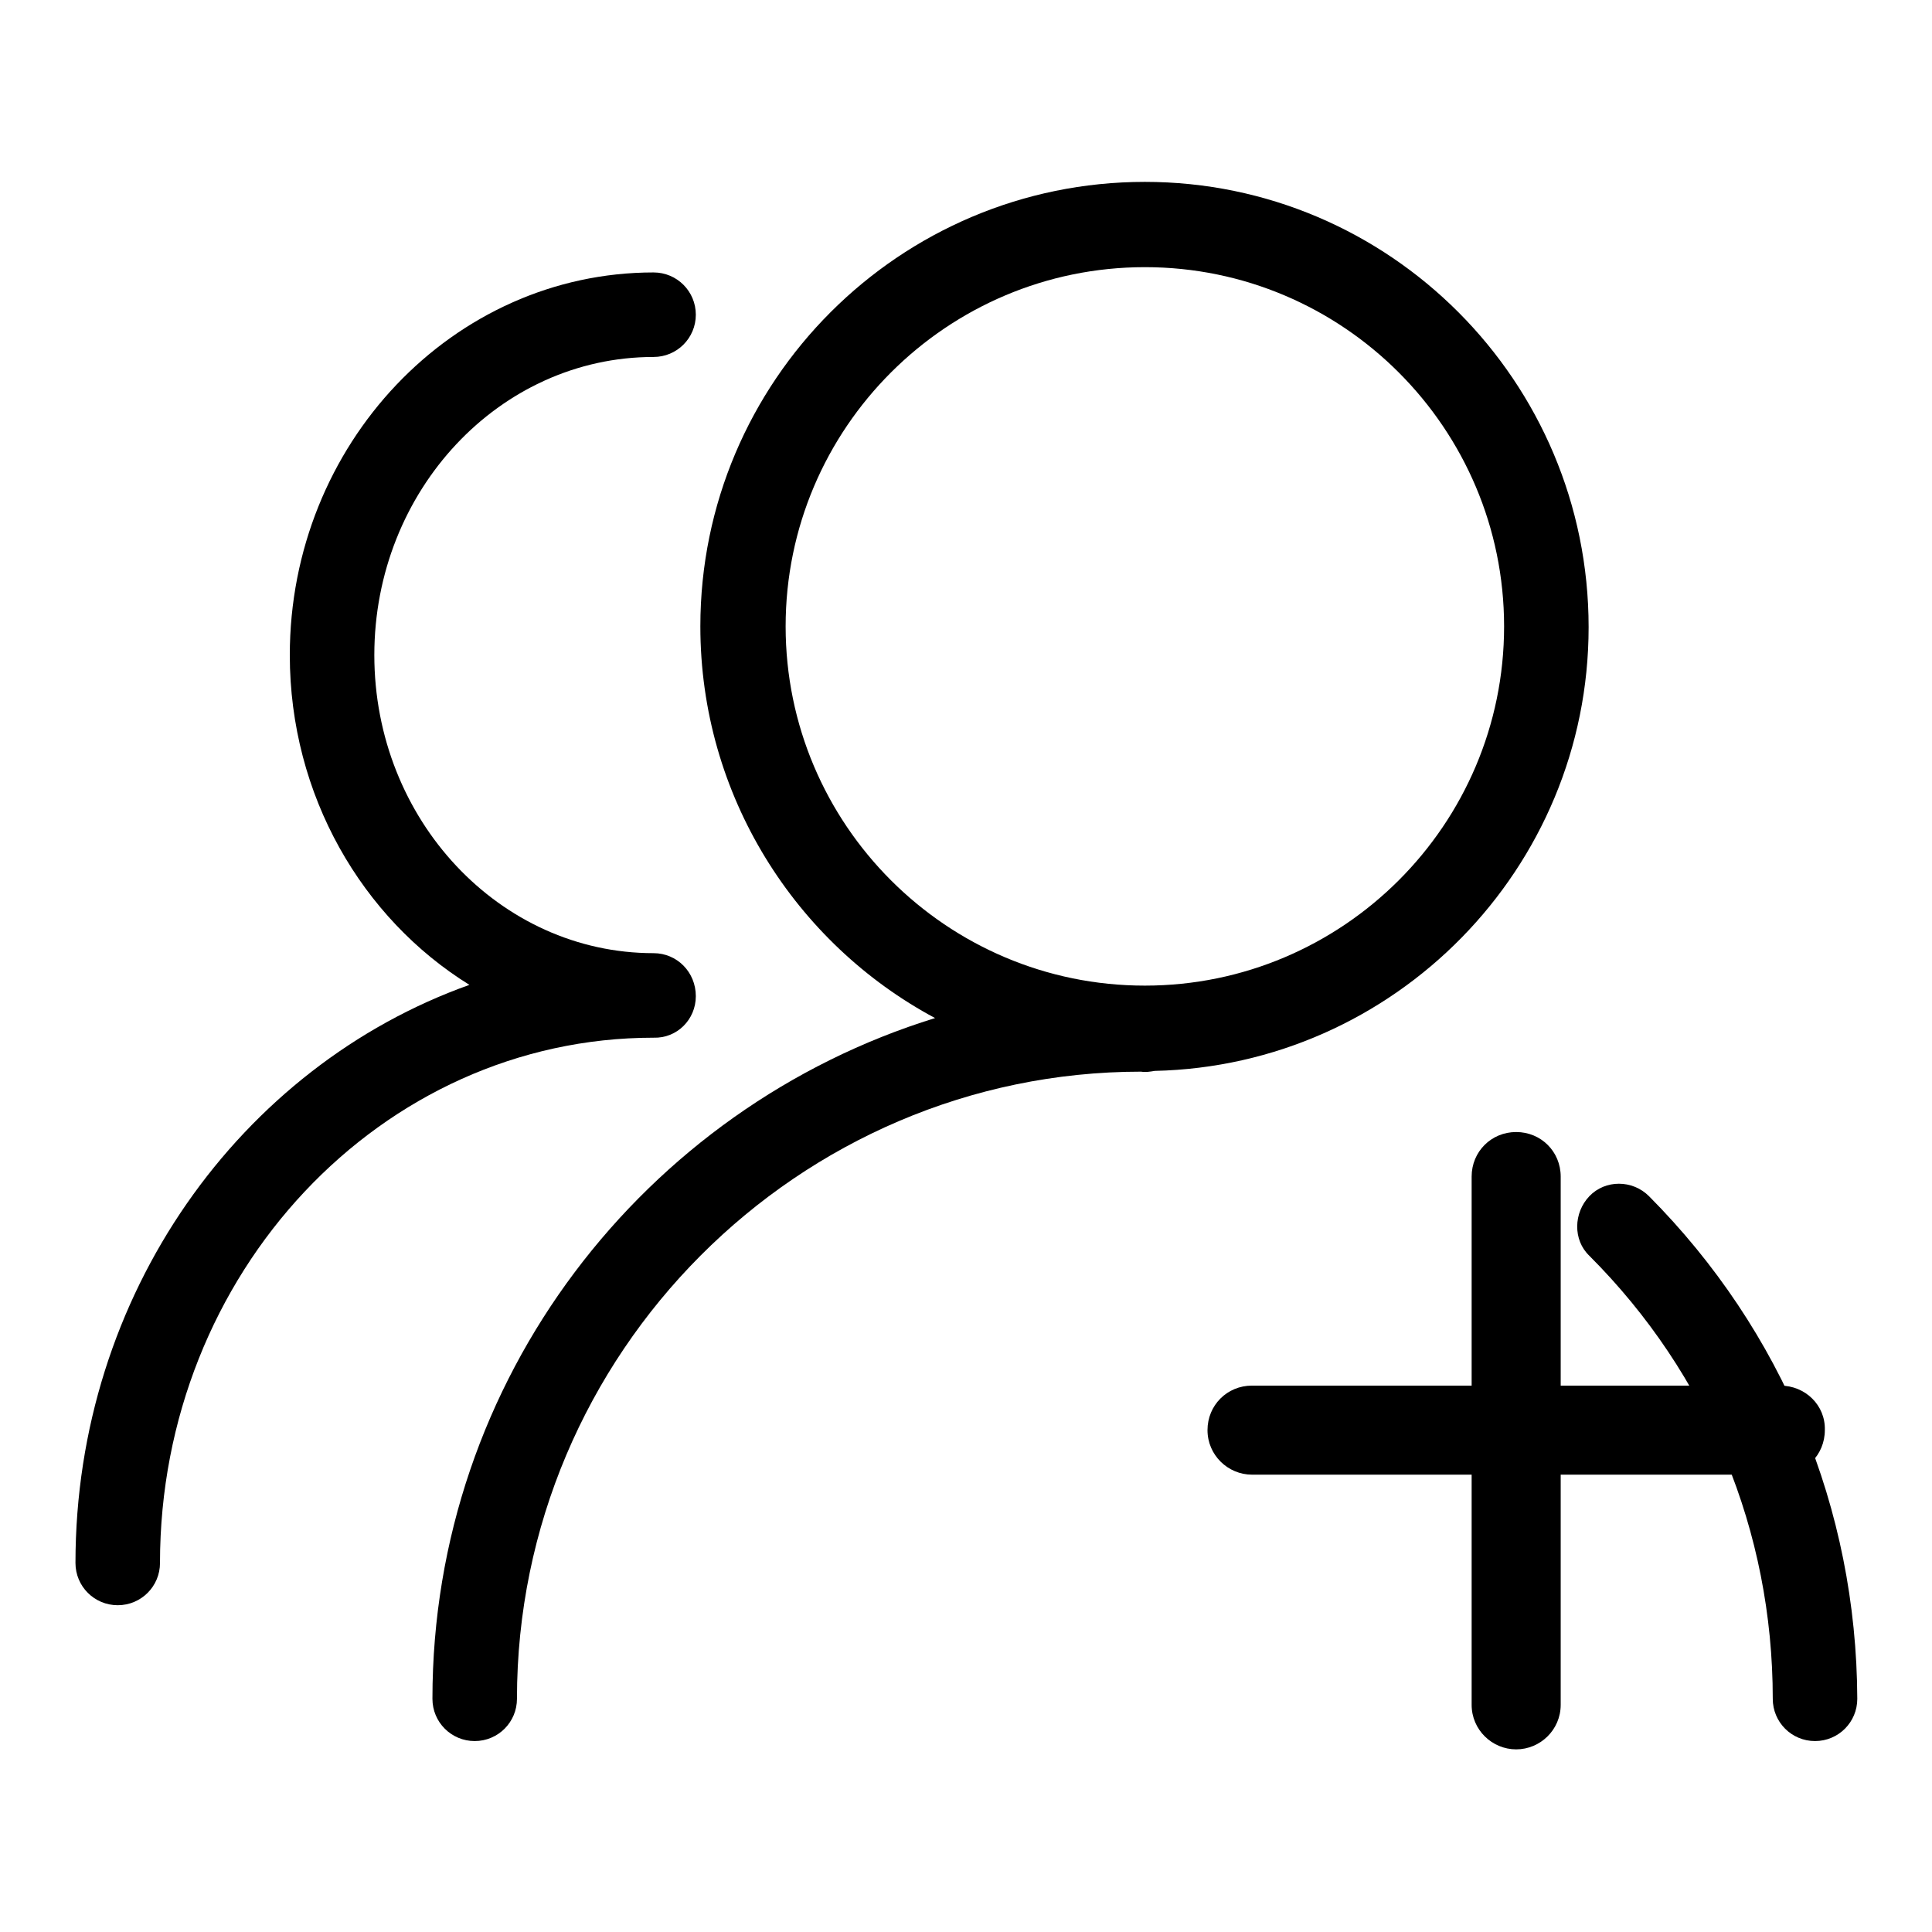 <?xml version="1.0" encoding="utf-8"?>
<!-- Svg Vector Icons : http://www.onlinewebfonts.com/icon -->
<!DOCTYPE svg PUBLIC "-//W3C//DTD SVG 1.1//EN" "http://www.w3.org/Graphics/SVG/1.1/DTD/svg11.dtd">
<svg version="1.1" xmlns="http://www.w3.org/2000/svg" xmlns:xlink="http://www.w3.org/1999/xlink" x="0px" y="0px" viewBox="0 0 256 256" enable-background="new 0 0 256 256" xml:space="preserve">
<g><g><path fill="#000000" d="M151.7,24.1c-32.5,0-58.9,26.4-58.9,58.9c0,22.4,12.6,42,31.1,51.9c-38.5,11.9-66.6,47.8-66.6,90.2c0,3.1,2.5,5.6,5.6,5.6s5.6-2.5,5.6-5.6c0-45.8,37.3-83.1,82.7-83.1c0.6,0.1,1.2,0,1.8-0.1c31.8-0.7,57.5-26.8,57.5-58.8C210.5,50.5,184.1,24.1,151.7,24.1z M151.7,130.6c-26.3,0-47.6-21.4-47.6-47.6c0-26.3,21.4-47.6,47.6-47.6c26.3,0,47.6,21.4,47.6,47.6C199.3,109.3,177.9,130.6,151.7,130.6z"/><path fill="#000000" d="M218.5,158.5c-2.2-2.2-5.8-2.2-7.9,0s-2.2,5.8,0,7.9c15.7,15.7,24.3,36.5,24.3,58.7c0,3.1,2.5,5.6,5.6,5.6c3.1,0,5.6-2.5,5.6-5.6C246,199.9,236.2,176.3,218.5,158.5L218.5,158.5z"/><path fill="#000000" d="M92.2,132L92.2,132C92.2,132,92.2,132,92.2,132c0-3.2-2.5-5.7-5.6-5.7c-20.4,0-37-17.7-37-39.5c0-21.8,16.6-39.5,37-39.5c3.1,0,5.6-2.5,5.6-5.6c0-3.1-2.5-5.6-5.6-5.6c-26.6,0-48.2,22.8-48.2,50.7c0,18.6,9.6,34.9,23.8,43.7c-30.3,10.8-52.2,41-52.2,76.6c0,3.1,2.5,5.6,5.6,5.6c3.1,0,5.6-2.5,5.6-5.6c0-38.4,29.3-69.6,65.4-69.6C89.7,137.6,92.2,135.1,92.2,132L92.2,132z"/><path fill="#000000" d="M92.2,132"/><path fill="#000000" d="M235.9,183.6h-29.1v-27.7c0-3.3-2.6-5.9-5.9-5.9s-5.9,2.6-5.9,5.9v27.7h-29.1c-3.3,0-5.9,2.6-5.9,5.9s2.7,5.9,5.9,5.9H195v30.5c0,3.3,2.7,5.9,5.9,5.9s5.9-2.6,5.9-5.9v-30.5h29.1c3.3,0,5.9-2.6,5.9-5.9C241.9,186.2,239.2,183.6,235.9,183.6z"/></g></g>
</svg>